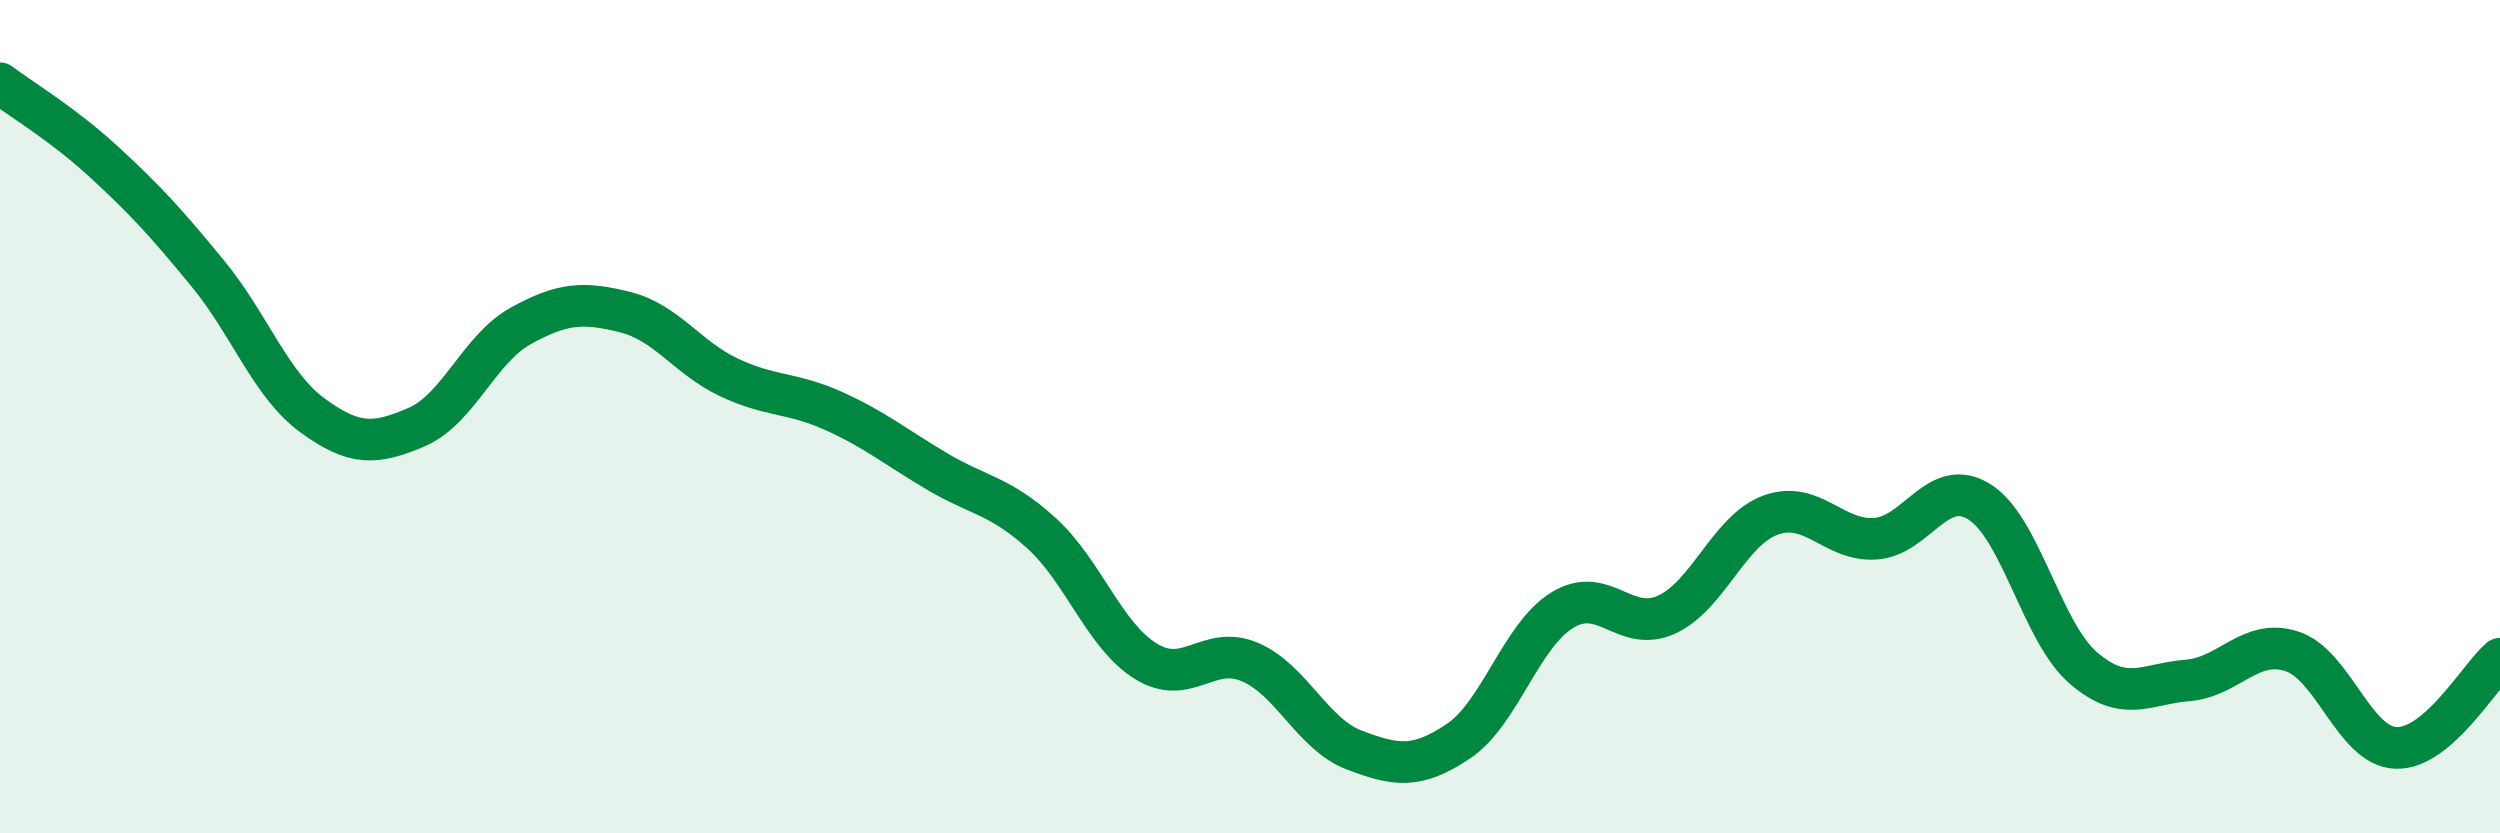 
    <svg width="60" height="20" viewBox="0 0 60 20" xmlns="http://www.w3.org/2000/svg">
      <path
        d="M 0,2 C 0.5,2.38 1.5,2.97 2.5,3.89 C 3.5,4.81 4,5.36 5,6.58 C 6,7.8 6.5,9.24 7.5,9.97 C 8.5,10.7 9,10.68 10,10.25 C 11,9.82 11.5,8.37 12.5,7.82 C 13.5,7.27 14,7.24 15,7.49 C 16,7.74 16.5,8.59 17.5,9.06 C 18.5,9.53 19,9.41 20,9.86 C 21,10.31 21.5,10.73 22.5,11.32 C 23.5,11.91 24,11.89 25,12.8 C 26,13.71 26.5,15.25 27.5,15.87 C 28.5,16.49 29,15.46 30,15.89 C 31,16.32 31.5,17.62 32.5,18 C 33.5,18.38 34,18.46 35,17.79 C 36,17.12 36.5,15.25 37.5,14.64 C 38.5,14.03 39,15.21 40,14.75 C 41,14.29 41.5,12.72 42.5,12.36 C 43.5,12 44,12.99 45,12.93 C 46,12.87 46.5,11.42 47.5,12.04 C 48.5,12.66 49,15.17 50,16.03 C 51,16.89 51.5,16.41 52.5,16.33 C 53.5,16.25 54,15.31 55,15.63 C 56,15.95 56.5,17.91 57.5,17.95 C 58.5,17.99 59.5,16.24 60,15.81L60 20L0 20Z"
        fill="#008740"
        opacity="0.1"
        stroke-linecap="round"
        stroke-linejoin="round"
      />
      <path
        d="M 0,2 C 0.5,2.38 1.5,2.97 2.5,3.89 C 3.5,4.81 4,5.36 5,6.58 C 6,7.8 6.5,9.24 7.5,9.97 C 8.5,10.7 9,10.68 10,10.25 C 11,9.82 11.5,8.37 12.5,7.82 C 13.5,7.27 14,7.24 15,7.49 C 16,7.74 16.5,8.59 17.5,9.06 C 18.5,9.53 19,9.41 20,9.86 C 21,10.31 21.5,10.73 22.5,11.32 C 23.5,11.91 24,11.89 25,12.8 C 26,13.71 26.5,15.25 27.5,15.87 C 28.5,16.49 29,15.46 30,15.89 C 31,16.32 31.5,17.62 32.5,18 C 33.5,18.38 34,18.46 35,17.79 C 36,17.12 36.5,15.25 37.5,14.64 C 38.5,14.03 39,15.21 40,14.75 C 41,14.29 41.5,12.72 42.5,12.36 C 43.5,12 44,12.99 45,12.93 C 46,12.87 46.5,11.42 47.5,12.04 C 48.5,12.66 49,15.17 50,16.03 C 51,16.89 51.5,16.41 52.5,16.33 C 53.5,16.25 54,15.31 55,15.63 C 56,15.95 56.5,17.91 57.5,17.95 C 58.5,17.99 59.5,16.24 60,15.81"
        stroke="#008740"
        stroke-width="1"
        fill="none"
        stroke-linecap="round"
        stroke-linejoin="round"
      />
    </svg>
  